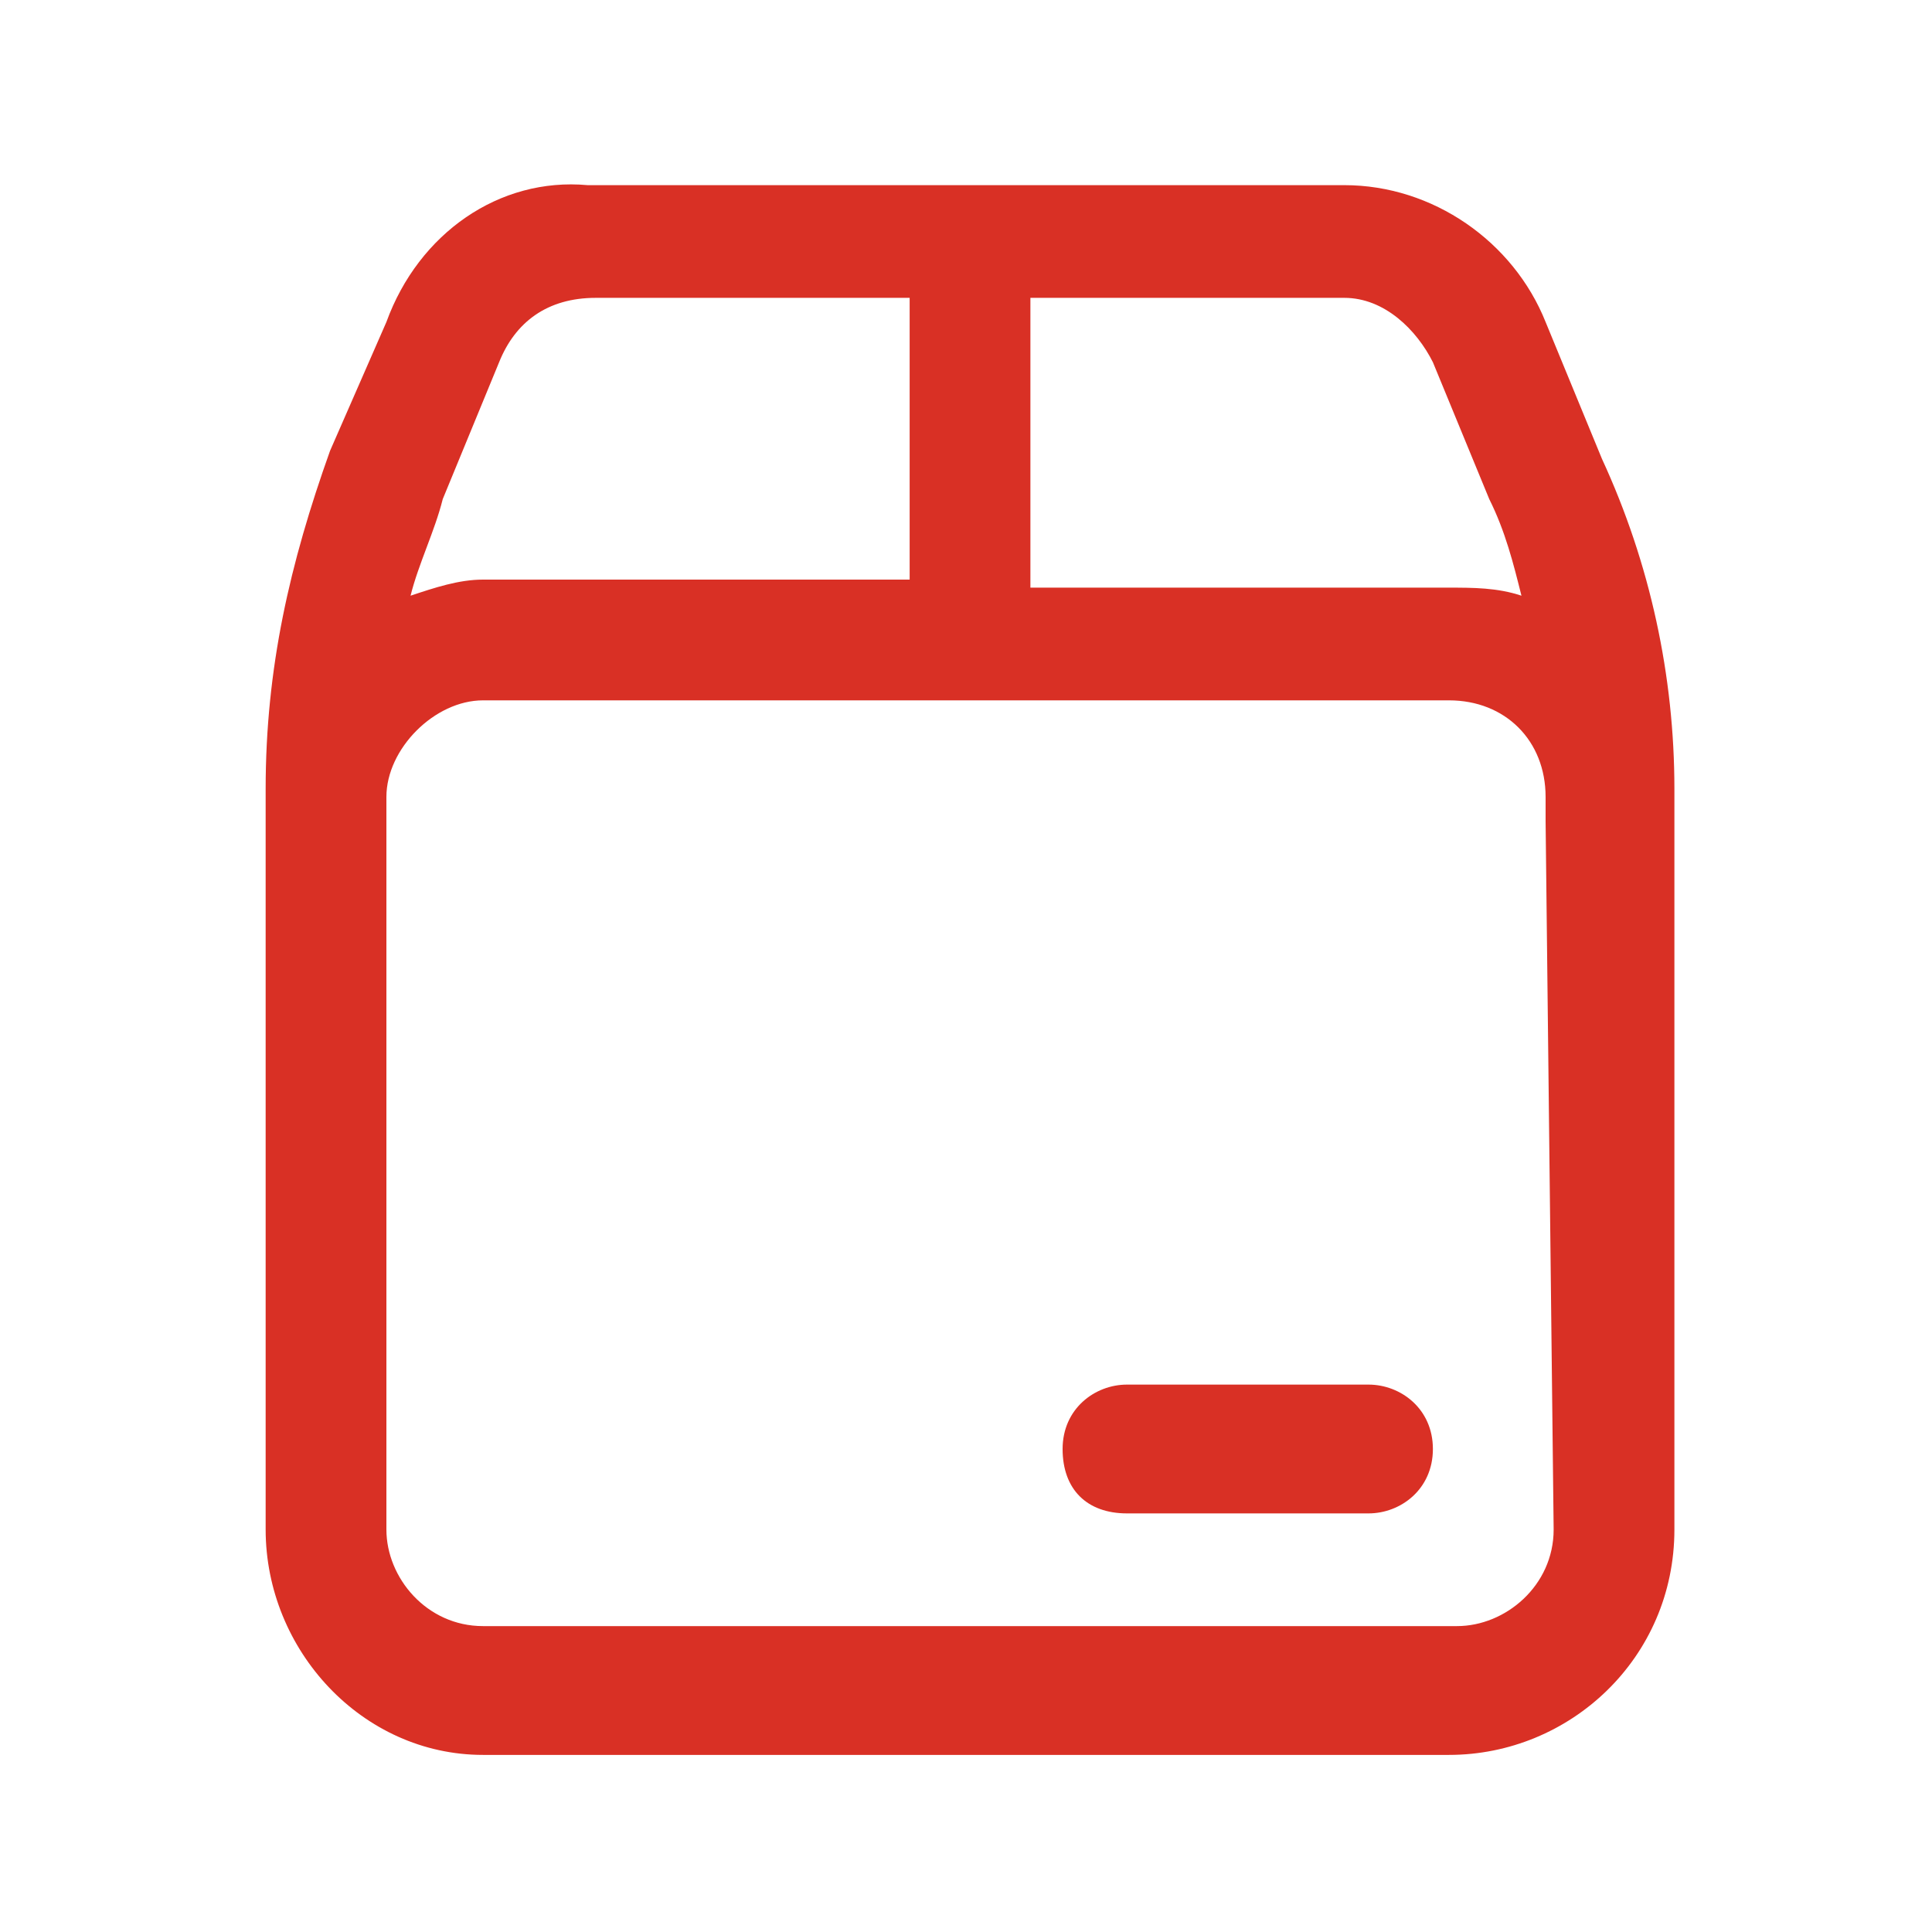 <?xml version="1.0" encoding="utf-8"?>
<!-- Generator: Adobe Illustrator 26.0.1, SVG Export Plug-In . SVG Version: 6.00 Build 0)  -->
<svg version="1.1" id="Слой_1" xmlns="http://www.w3.org/2000/svg" xmlns:xlink="http://www.w3.org/1999/xlink" x="0px" y="0px"
	 viewBox="0 0 24 24" style="enable-background:new 0 0 24 24;" xml:space="preserve">
<style type="text/css">
	.st0{display:none;}
	.st1{display:inline;fill:#D93025;}
	.st2{display:none;fill:none;stroke:#1A73E8;stroke-width:1.5;stroke-linecap:round;stroke-linejoin:round;stroke-miterlimit:10;}
	.st3{display:none;fill:none;stroke:#1A73E8;stroke-width:1.75;stroke-miterlimit:10;}
	.st4{fill:#D93025;}
</style>
<g id="a">
</g>
<g id="b">
</g>
<g id="c">
</g>
<g id="d">
</g>
<g id="e">
</g>
<g id="f">
</g>
<g id="g">
</g>
<g id="h">
</g>
<g id="j">
</g>
<g id="k">
</g>
<g id="l">
</g>
<g id="m">
</g>
<g id="n">
</g>
<g id="o">
</g>
<g id="p">
</g>
<g id="q">
</g>
<g id="r">
</g>
<g id="s">
</g>
<g id="t">
</g>
<g id="u">
</g>
<g id="hose" class="st0">
	<path class="st1" d="M13.1,15.4c1.7,0,3-1.4,3-3s-1.4-3-3-3s-3,1.4-3,3S11.4,15.4,13.1,15.4z M13.1,10.9c0.8,0,1.5,0.7,1.5,1.5
		s-0.7,1.5-1.5,1.5s-1.5-0.7-1.5-1.5S12.2,10.9,13.1,10.9z"/>
	<path class="st1" d="M13.1,3.3H4.7c0-0.4-0.3-0.8-0.8-0.8H1.7c-0.4,0-0.8,0.3-0.8,0.8v4.6c0,0.4,0.3,0.8,0.8,0.8H4
		c0.4,0,0.8-0.3,0.8-0.8h0.5c-2.5,4.4-1,9.9,3.3,12.5s9.9,1,12.5-3.3S22,7,17.6,4.5C16.2,3.7,14.7,3.3,13.1,3.3z M2.4,7.1V4h0.8v3
		L2.4,7.1L2.4,7.1z M13.1,20c-4.2,0-7.6-3.4-7.6-7.6C5.5,10.7,6,9.1,7,7.8h2c-2.5,2.2-2.8,6.1-0.5,8.6s6.1,2.8,8.6,0.5
		c2.5-2.2,2.8-6.1,0.5-8.6C16.4,7,14.8,6.2,13,6.2c-0.2,0-0.4,0-0.6,0c-0.1,0-0.1,0-0.2,0H4.7V4.8h8.4c4.2,0,7.6,3.4,7.6,7.6
		S17.3,20,13.1,20z M17.6,12.4c0,2.5-2,4.6-4.6,4.6s-4.6-2-4.6-4.6s2-4.6,4.6-4.6S17.6,9.9,17.6,12.4z"/>
</g>
<polygon class="st2" points="16.9,3.5 7.1,3.5 2.1,12 7.1,20.5 16.9,20.5 21.9,12 "/>
<circle class="st3" cx="12" cy="12" r="3.4"/>
<path class="st0" d="M20.6,3.9C18.9,3.4,17,3.5,15.3,4C14.1,4.4,13,5,12,5.9C11,5,9.9,4.4,8.7,4C6.9,3.5,5.1,3.4,3.4,3.9
	C2.6,4.1,2.1,4.8,2.1,5.6V17c0,0.9,0.7,1.7,1.7,1.7c0.1,0,0.3,0,0.4,0c1.2-0.3,2.5-0.3,3.7,0.1c0.7,0.2,1.3,0.6,1.9,1
	c1.3,0.9,3,0.9,4.3,0c0.6-0.4,1.3-0.8,2-1c1.2-0.4,2.5-0.4,3.7-0.1c0.5,0.1,1,0,1.4-0.3s0.7-0.8,0.7-1.4V5.5
	C21.8,4.8,21.3,4.1,20.6,3.9z M8.7,16.3c-0.9-0.3-1.9-0.4-2.8-0.4c-0.4,0-0.8,0-1.2,0.1V6.1c1-0.2,2.2-0.1,3.2,0.2
	c1.1,0.4,2.1,1,2.8,1.8v9.2C10.1,16.9,9.4,16.6,8.7,16.3z M19.4,16c-1.4-0.2-2.8-0.1-4.1,0.4c-0.7,0.2-1.4,0.6-2.1,1V8.1
	C14,7.3,15,6.7,16.1,6.4c1.1-0.3,2.2-0.4,3.3-0.2V16z"/>
<g id="u_00000046309669502005741800000017093305119815501246_">
	<g>
		<path class="st4" d="M20.8,10c0-0.1,0-0.1,0-0.2c0-1.4-0.3-2.8-0.9-4.1L19.2,4c-0.4-1-1.4-1.7-2.5-1.7H7.3C6.2,2.2,5.2,2.9,4.8,4
			L4.1,5.6C3.6,7,3.3,8.3,3.3,9.8c0,0.1,0,0.1,0,0.2c0,0,0,0,0,0.1s0,0.1,0,0.2V19c0,1.5,1.2,2.8,2.7,2.8h12c1.5,0,2.8-1.2,2.8-2.8
			v-8.8C20.8,10.2,20.8,10.1,20.8,10L20.8,10z M17.8,4.5l0.7,1.7c0.2,0.4,0.3,0.8,0.4,1.2c-0.3-0.1-0.6-0.1-0.9-0.1h-5.2V3.7h3.9
			C17.2,3.7,17.6,4.1,17.8,4.5L17.8,4.5z M5.5,6.2l0.7-1.7C6.4,4,6.8,3.7,7.4,3.7h3.9v3.5H6c-0.3,0-0.6,0.1-0.9,0.2
			C5.2,7,5.4,6.6,5.5,6.2L5.5,6.2z M19.3,19c0,0.7-0.6,1.2-1.2,1.2H6c-0.7,0-1.2-0.6-1.2-1.2v-8.8c0-0.1,0-0.2,0-0.3
			c0-0.6,0.6-1.2,1.2-1.2h12c0.7,0,1.2,0.5,1.2,1.2c0,0.1,0,0.2,0,0.3L19.3,19L19.3,19z"/>
		<path class="st4" d="M17,17.2h-3c-0.4,0-0.8,0.3-0.8,0.8s0.3,0.8,0.8,0.8h3c0.4,0,0.8-0.3,0.8-0.8S17.4,17.2,17,17.2z"/>
	</g>
</g>
<g id="u_00000111191818398300734300000001703724658016551102_">
</g>
</svg>
